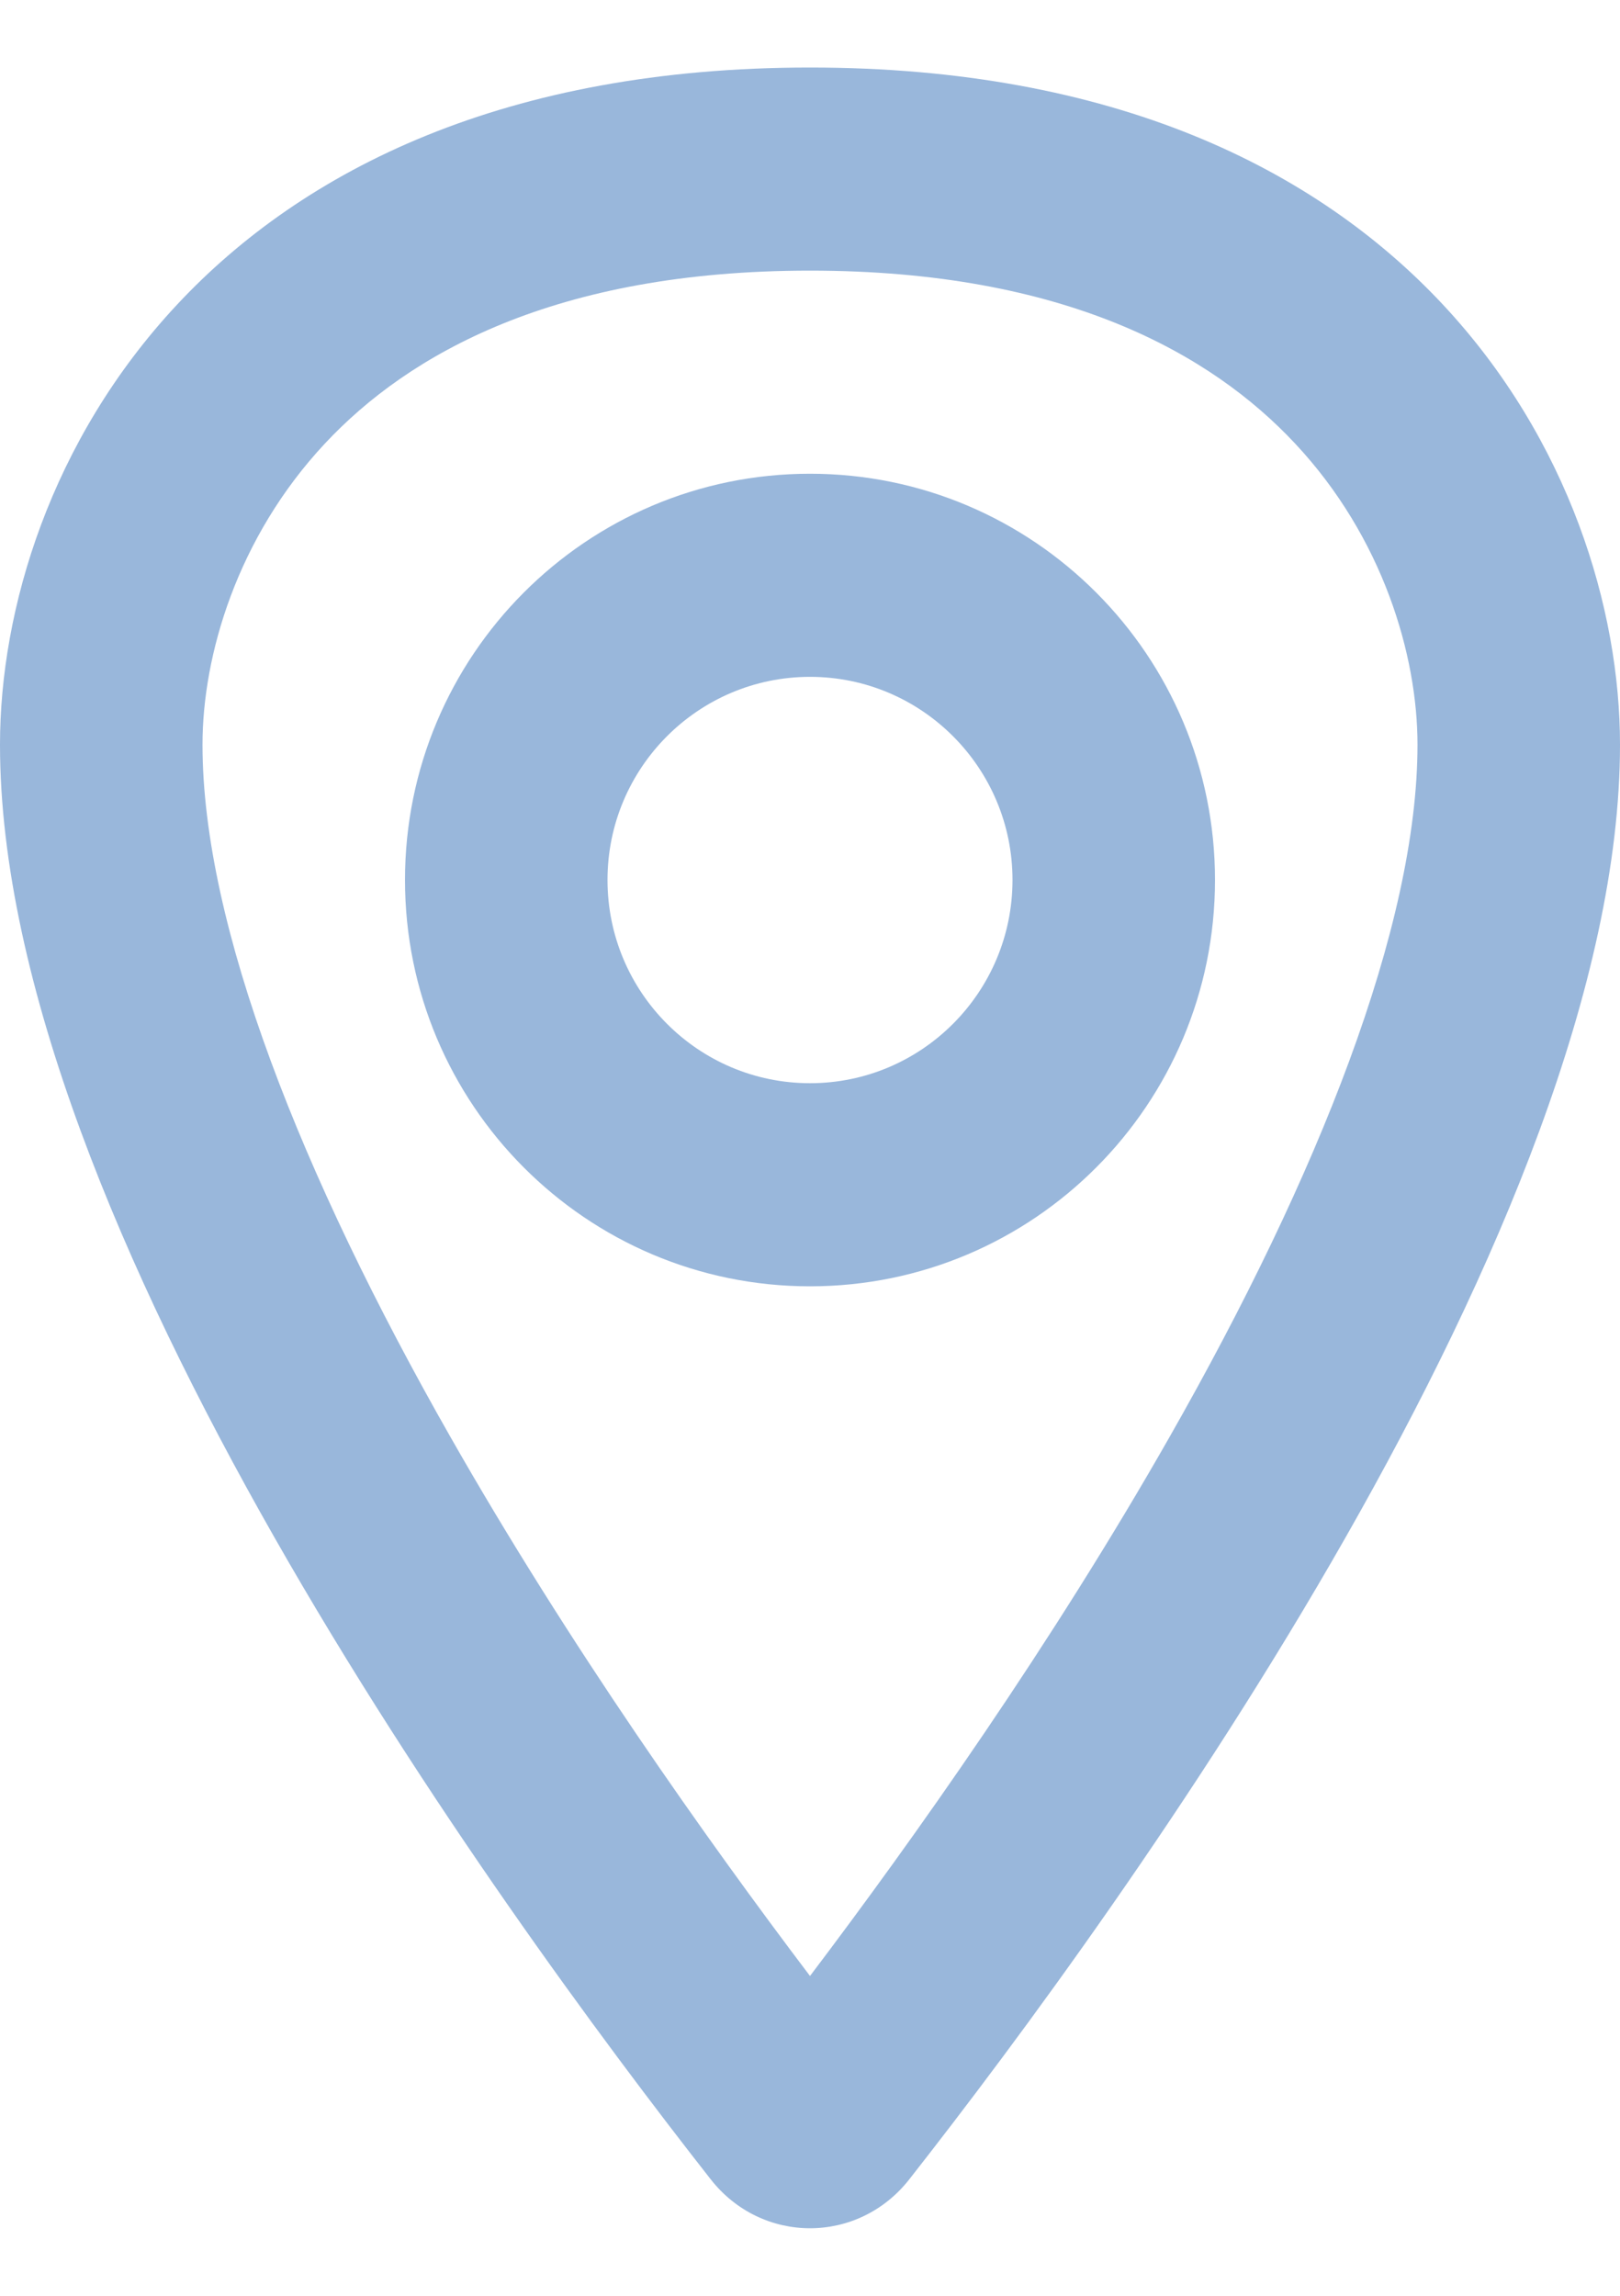 <svg width="12" height="17" viewBox="0 0 12 17" fill="none" xmlns="http://www.w3.org/2000/svg">
<g id="&#240;&#159;&#142;&#168; Icon Color">
<path fill-rule="evenodd" clip-rule="evenodd" d="M9.593 3.284C8.975 2.623 7.891 2.004 6 2.004C4.109 2.004 3.025 2.623 2.407 3.284C1.756 3.98 1.5 4.854 1.5 5.514C1.5 6.855 2.234 8.704 3.334 10.636C4.214 12.182 5.233 13.619 6 14.632C6.767 13.619 7.786 12.182 8.666 10.636C9.766 8.704 10.5 6.855 10.5 5.514C10.5 4.854 10.245 3.98 9.593 3.284ZM12 5.514C12 3.508 10.5 0.5 6 0.5C1.5 0.5 0 3.508 0 5.514C0 9.039 3.662 14.095 5.264 16.137C5.643 16.621 6.357 16.621 6.736 16.137C8.338 14.095 12 9.039 12 5.514Z" fill="#99B7DB"/>
<path fill-rule="evenodd" clip-rule="evenodd" d="M9 6.516C9 8.178 7.657 9.525 6 9.525C4.343 9.525 3 8.178 3 6.516C3 4.855 4.343 3.508 6 3.508C7.657 3.508 9 4.855 9 6.516ZM6 8.021C6.828 8.021 7.5 7.347 7.5 6.516C7.5 5.686 6.828 5.012 6 5.012C5.172 5.012 4.5 5.686 4.5 6.516C4.5 7.347 5.172 8.021 6 8.021Z" fill="#99B7DB"/>
</g>
</svg>
